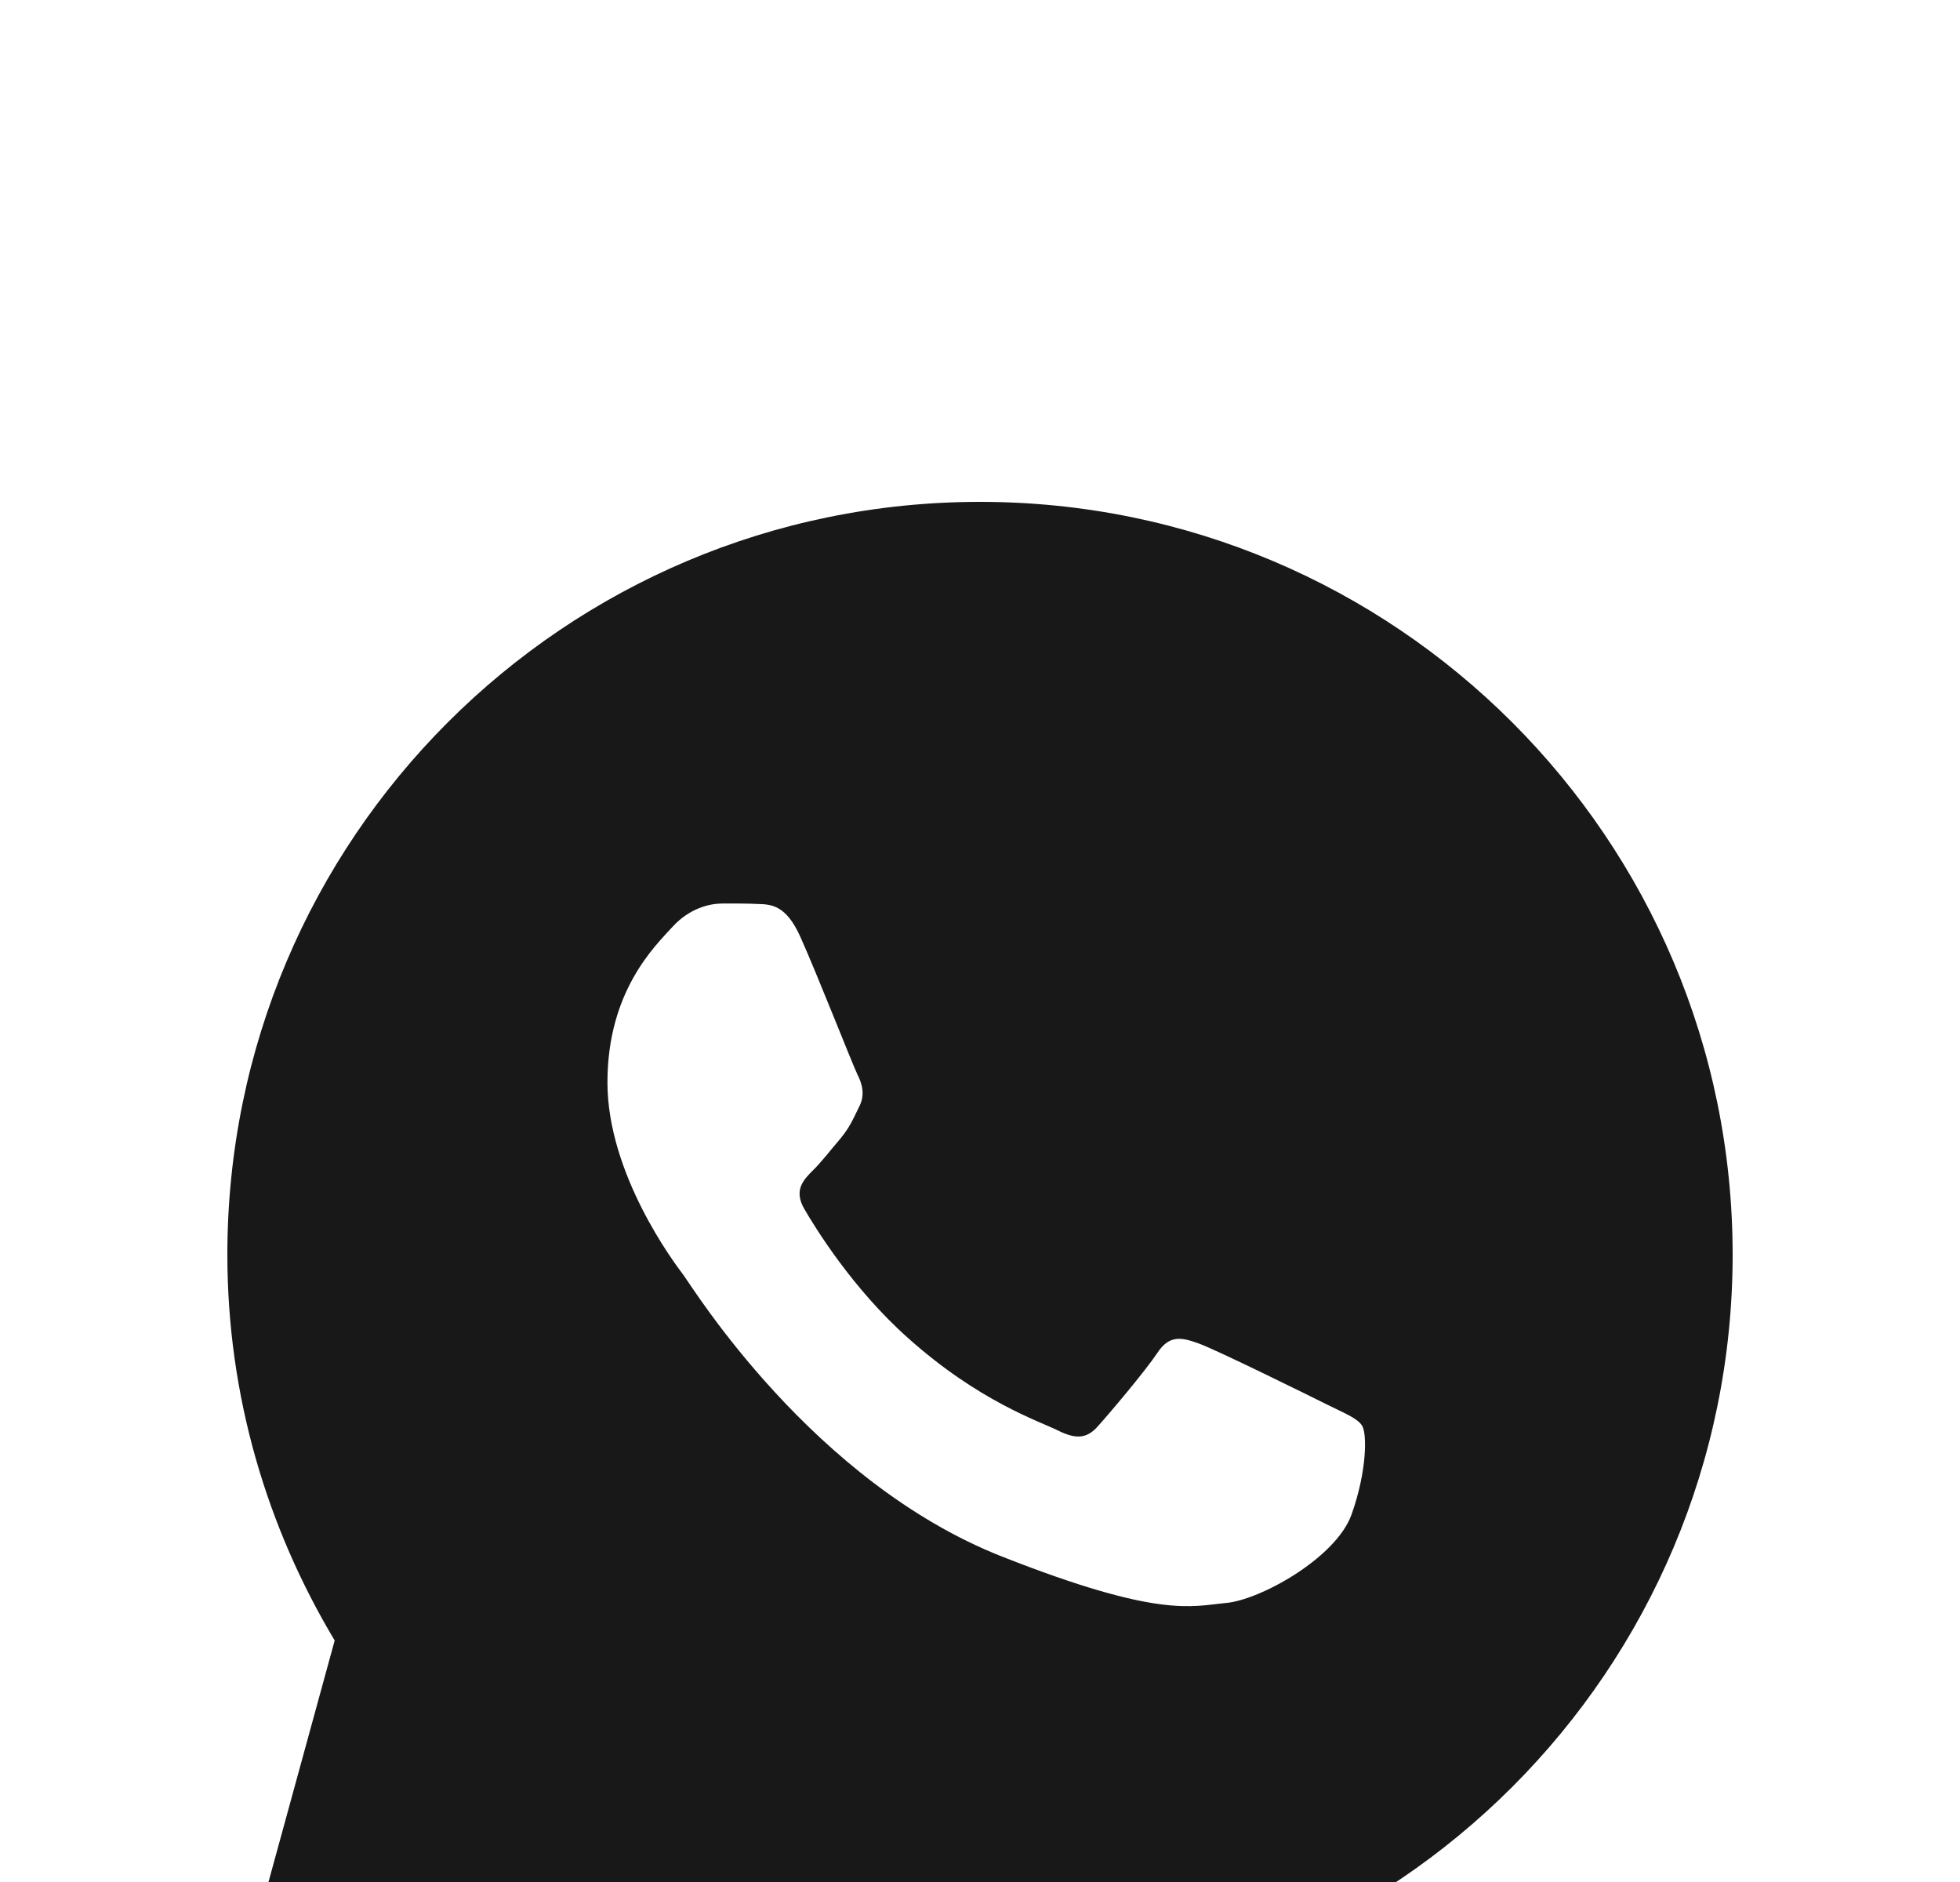 <svg width="25" height="24" viewBox="0 0 25 24" fill="none" xmlns="http://www.w3.org/2000/svg">
<g filter="url(#filter0_i_346_9804)">
<path d="M12.5 2.4C7.198 2.4 2.9 6.698 2.9 12C2.9 13.801 3.406 15.48 4.269 16.92L2.986 21.6L7.766 20.345C9.163 21.14 10.777 21.6 12.5 21.6C17.802 21.6 22.1 17.302 22.1 12C22.1 6.698 17.802 2.4 12.5 2.4ZM9.214 7.522C9.37 7.522 9.53 7.521 9.669 7.528C9.84 7.532 10.026 7.545 10.205 7.939C10.417 8.408 10.878 9.584 10.937 9.703C10.997 9.822 11.039 9.963 10.956 10.119C10.878 10.279 10.837 10.376 10.722 10.517C10.603 10.655 10.472 10.826 10.364 10.93C10.245 11.049 10.122 11.18 10.259 11.417C10.397 11.655 10.875 12.434 11.581 13.062C12.489 13.874 13.255 14.123 13.494 14.242C13.732 14.361 13.87 14.343 14.008 14.183C14.149 14.027 14.602 13.492 14.762 13.253C14.918 13.015 15.078 13.056 15.294 13.134C15.513 13.213 16.682 13.789 16.92 13.908C17.159 14.027 17.315 14.086 17.375 14.183C17.436 14.283 17.437 14.759 17.239 15.314C17.041 15.868 16.071 16.405 15.636 16.442C15.197 16.483 14.787 16.64 12.781 15.85C10.362 14.897 8.836 12.419 8.717 12.259C8.598 12.103 7.748 10.971 7.748 9.803C7.748 8.631 8.363 8.057 8.578 7.819C8.797 7.58 9.054 7.522 9.214 7.522Z" fill="#181818"/>
</g>
<defs>
<filter id="filter0_i_346_9804" x="0.5" y="0" width="24" height="28" filterUnits="userSpaceOnUse" color-interpolation-filters="sRGB">
<feFlood flood-opacity="0" result="BackgroundImageFix"/>
<feBlend mode="normal" in="SourceGraphic" in2="BackgroundImageFix" result="shape"/>
<feColorMatrix in="SourceAlpha" type="matrix" values="0 0 0 0 0 0 0 0 0 0 0 0 0 0 0 0 0 0 127 0" result="hardAlpha"/>
<feOffset dy="4"/>
<feGaussianBlur stdDeviation="7.5"/>
<feComposite in2="hardAlpha" operator="arithmetic" k2="-1" k3="1"/>
<feColorMatrix type="matrix" values="0 0 0 0 0 0 0 0 0 0 0 0 0 0 0 0 0 0 0.2 0"/>
<feBlend mode="normal" in2="shape" result="effect1_innerShadow_346_9804"/>
</filter>
</defs>
</svg>
